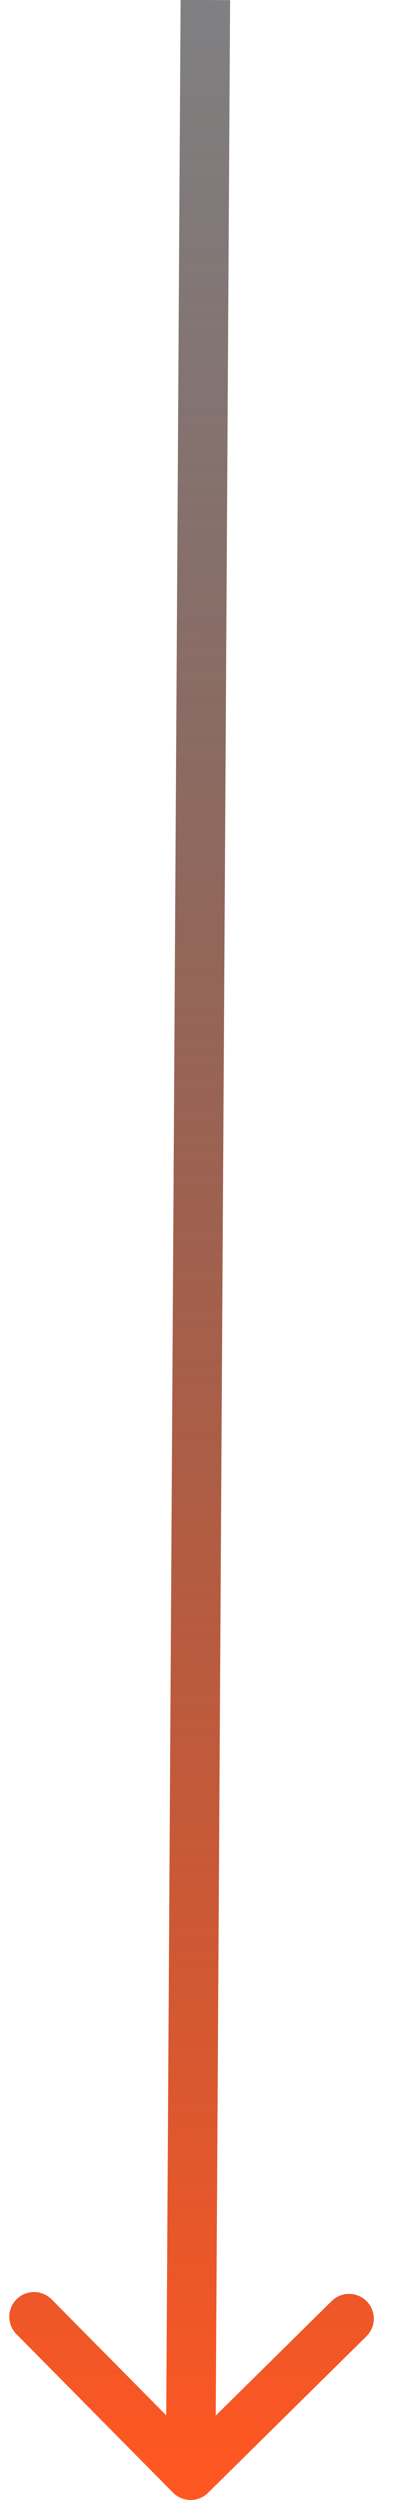 <svg width="16" height="101" viewBox="0 0 16 101" fill="none" xmlns="http://www.w3.org/2000/svg">
<path d="M6.99 100.701C7.379 101.094 8.012 101.098 8.405 100.71L14.806 94.384C15.199 93.995 15.203 93.362 14.815 92.969C14.427 92.576 13.793 92.573 13.4 92.961L7.71 98.584L2.087 92.894C1.699 92.501 1.066 92.497 0.673 92.885C0.28 93.273 0.276 93.906 0.664 94.299L6.99 100.701ZM7.297 -0.006L6.702 99.992L8.702 100.004L9.297 0.006L7.297 -0.006Z" fill="url(#paint0_linear_1000_33647)"/>
<defs>
<linearGradient id="paint0_linear_1000_33647" x1="7.202" y1="99.995" x2="7.797" y2="-0.003" gradientUnits="userSpaceOnUse">
<stop stop-color="#FF5722"/>
<stop offset="1" stop-color="#010105" stop-opacity="0.5"/>
</linearGradient>
</defs>
</svg>
